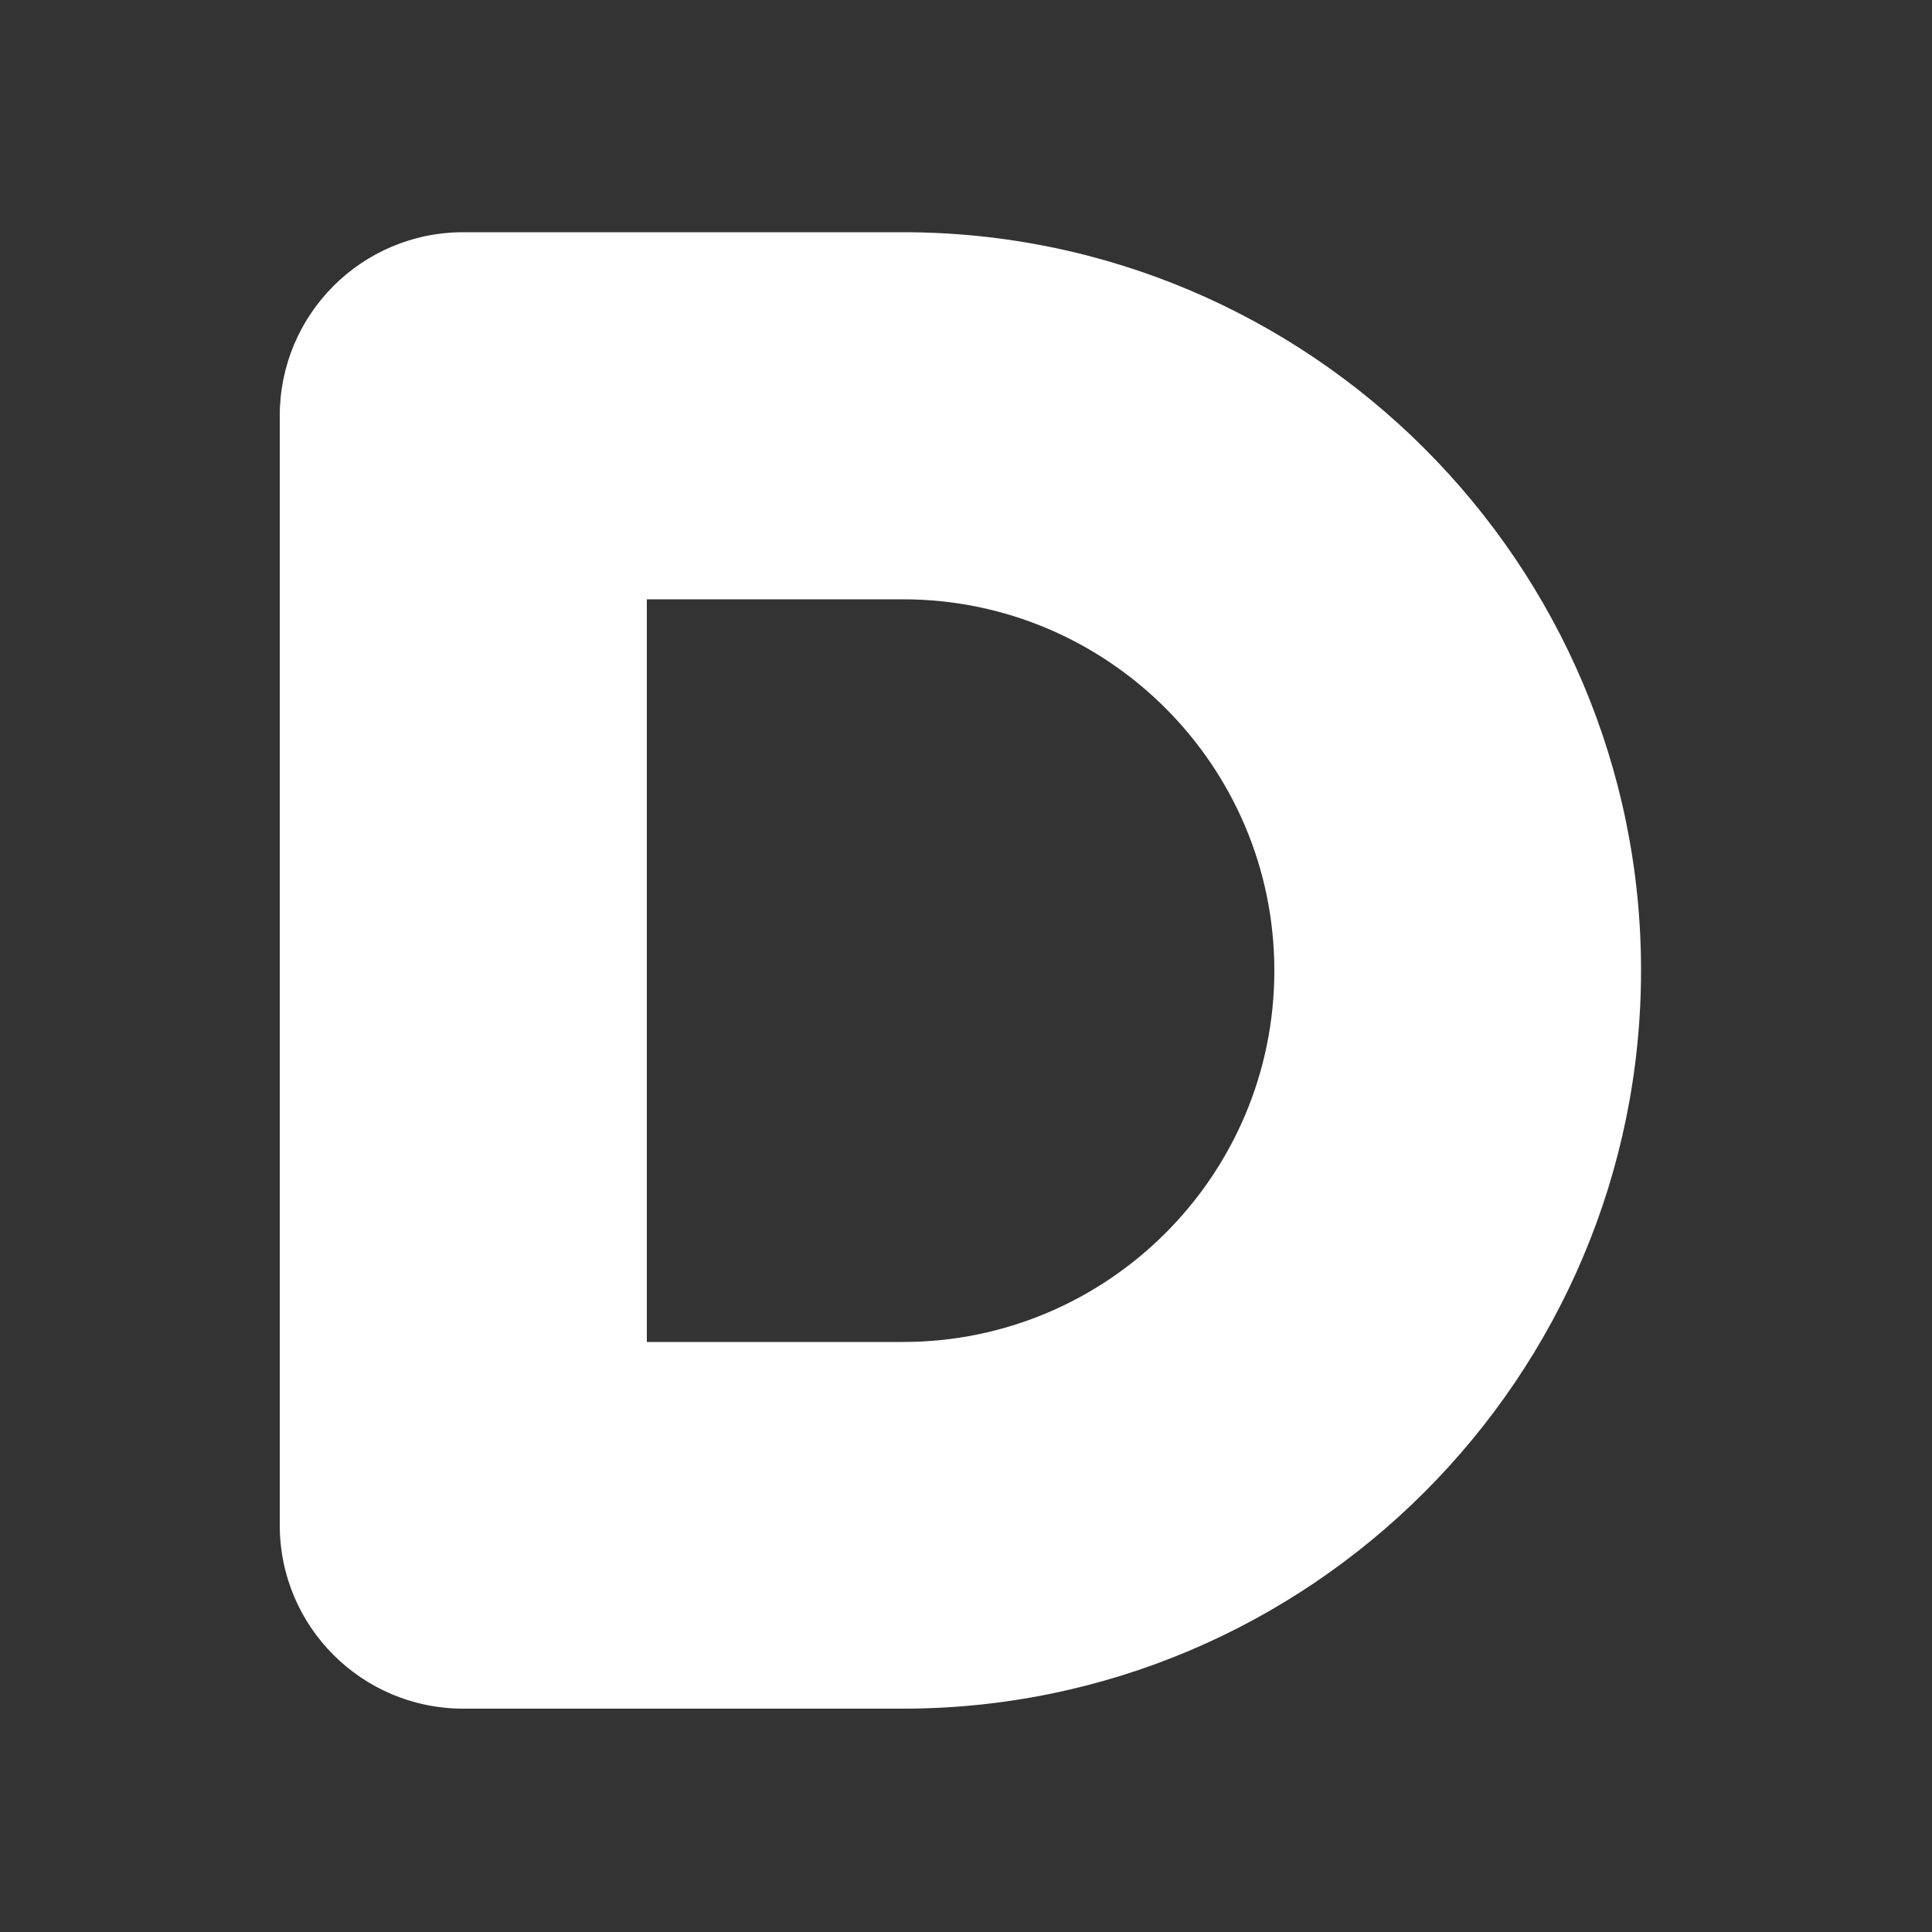 <?xml version="1.0" encoding="utf-8"?>
<!-- Generator: Adobe Illustrator 21.0.2, SVG Export Plug-In . SVG Version: 6.00 Build 0)  -->
<svg version="1.1" baseProfile="tiny" id="Layer_1" xmlns="http://www.w3.org/2000/svg" xmlns:xlink="http://www.w3.org/1999/xlink"
	 x="0px" y="0px" viewBox="0 0 500 500" xml:space="preserve">
<rect x="0" y="0" width="500" height="500" fill="#333333" stroke="none"/>
<g>
	<path fill="#FFFFFF" d="M233.6,442.2H119.9c-26.2,0-47.5-21.2-47.5-47.5V107.6c0-26.2,21.2-47.5,47.5-47.5h113.8
		c105.3,0,191,85.7,191,191S339,442.2,233.6,442.2z M167.4,347.3h66.3c53,0,96.1-43.1,96.1-96.1s-43.1-96.1-96.1-96.1h-66.3V347.3z"
		/>
</g>
</svg>
